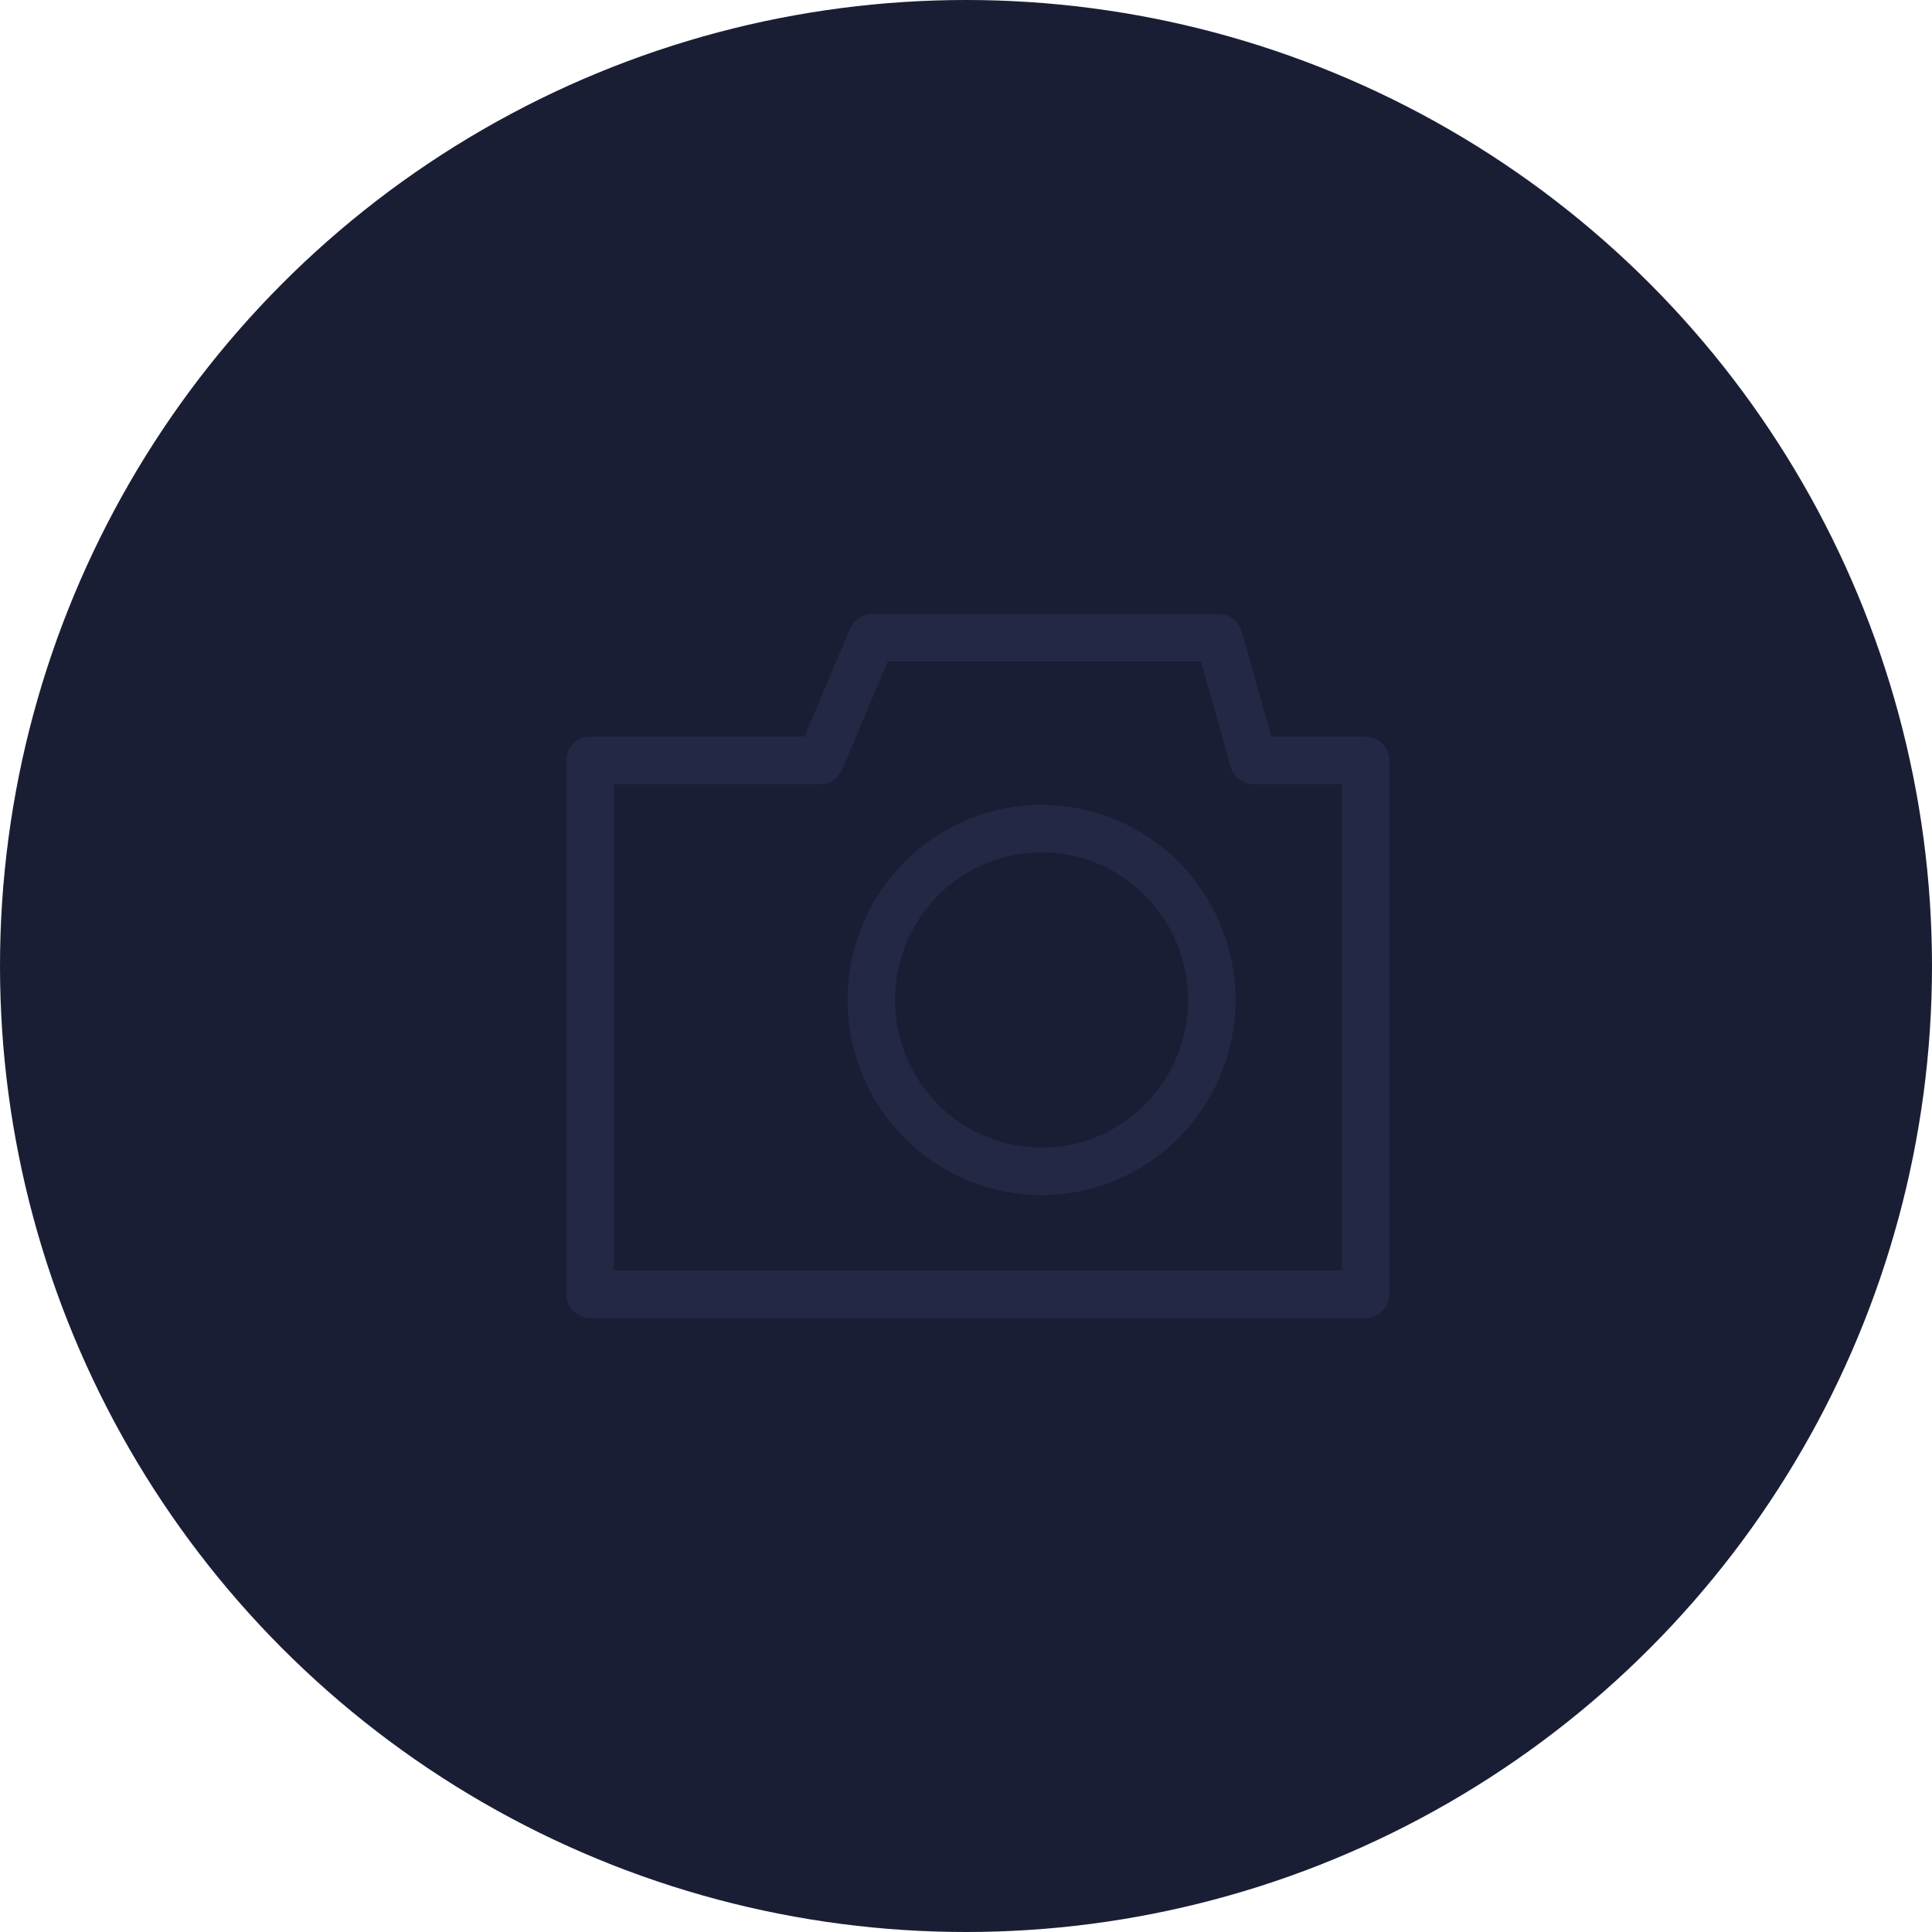 <svg width="91" height="91" viewBox="0 0 91 91" fill="none" xmlns="http://www.w3.org/2000/svg">
<circle cx="45.5" cy="45.5" r="45.5" fill="#1A1E35"/>
<path d="M64.323 35.816V60.959H27.794V35.816H38.632L41.072 30.041H57.414L59.041 35.816H64.323Z" stroke="#232844" stroke-width="2.233" stroke-linecap="round" stroke-linejoin="round"/>
<path d="M49.058 55.173C53.486 55.173 57.076 51.559 57.076 47.101C57.076 42.642 53.486 39.028 49.058 39.028C44.63 39.028 41.041 42.642 41.041 47.101C41.041 51.559 44.63 55.173 49.058 55.173Z" stroke="#232844" stroke-width="2.233" stroke-linecap="round" stroke-linejoin="round"/>
</svg>
